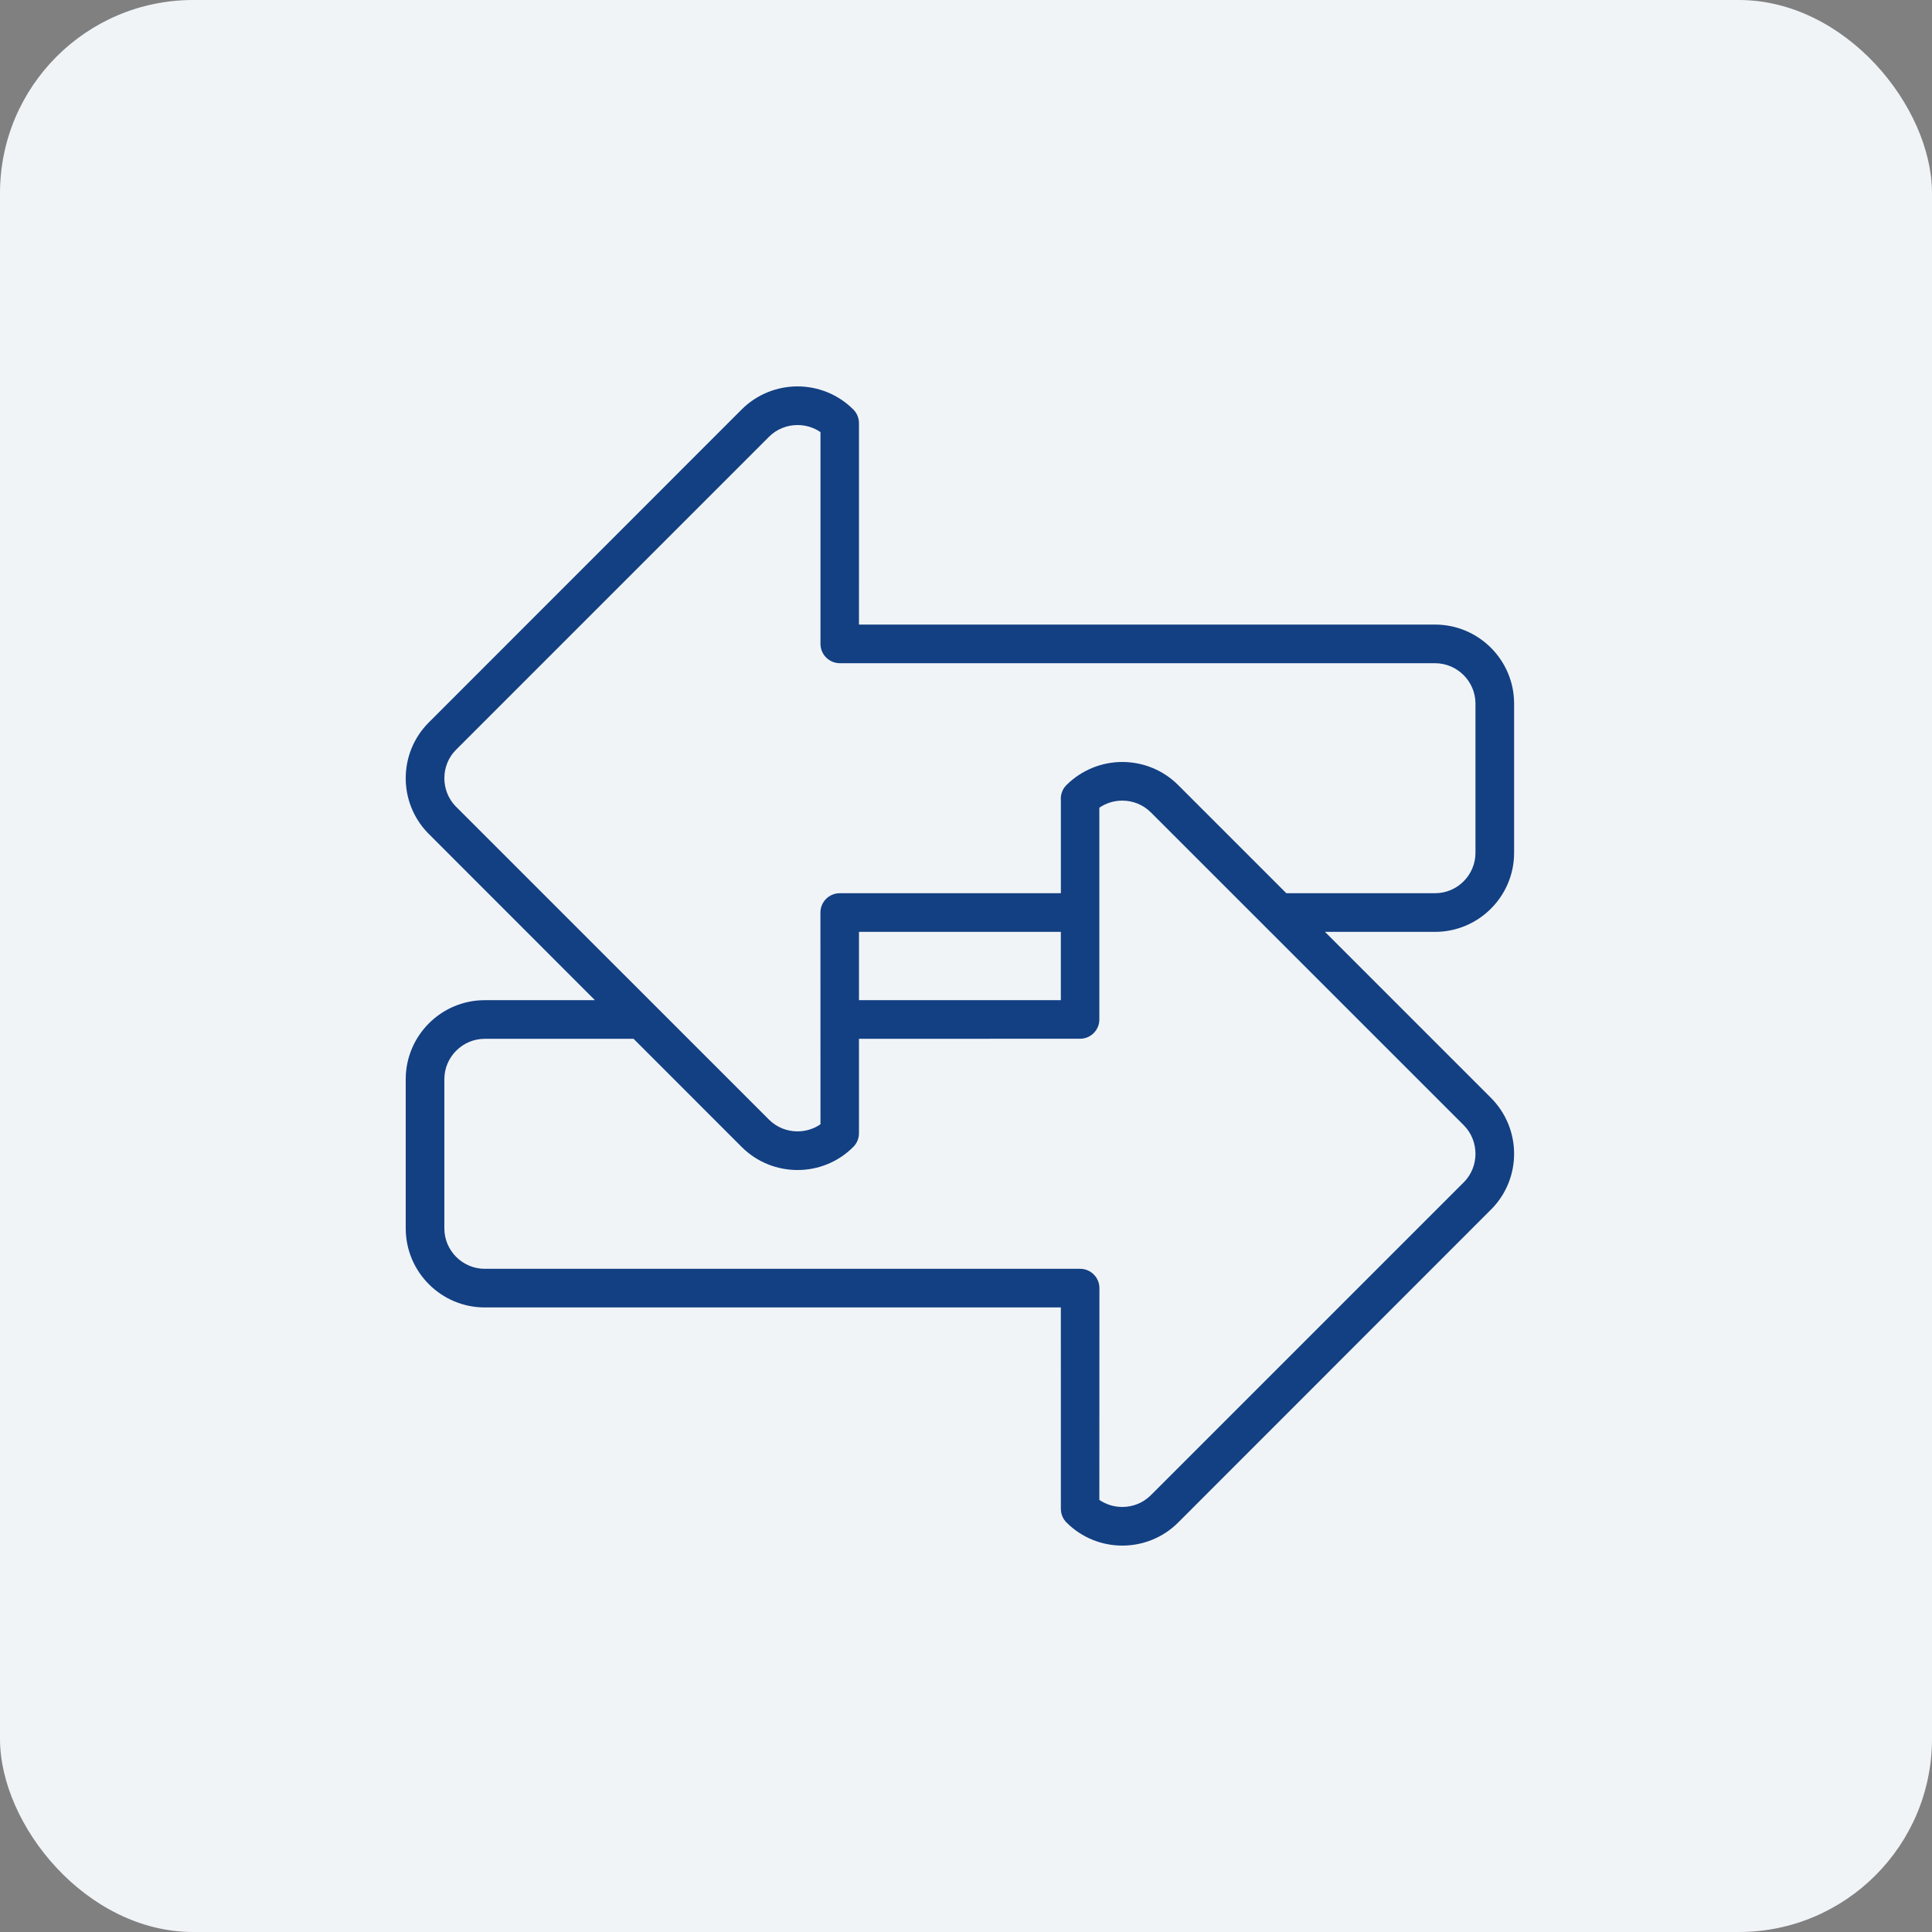 <svg width="100" height="100" viewBox="0 0 100 100" fill="none" xmlns="http://www.w3.org/2000/svg">
<rect x="0" y="0" width="100" height="100" fill="#808080" stroke="none"/>
<rect width="100" height="100" rx="10" fill="#F1F4F7"/>
<path d="M54.909 48.233H44.461V51.769H54.909V48.233ZM44.46 53.769V58.658C44.46 58.933 44.348 59.182 44.168 59.362C43.375 60.161 42.326 60.56 41.279 60.56C40.232 60.56 39.184 60.161 38.389 59.366L32.794 53.769H25.089C24.516 53.769 23.992 54.005 23.614 54.383C23.236 54.761 23 55.284 23 55.858V63.584C23 64.158 23.236 64.681 23.614 65.059C23.992 65.437 24.515 65.673 25.089 65.673H55.906C56.458 65.673 56.906 66.121 56.906 66.673L56.902 77.635C57.258 77.878 57.674 78 58.09 78C58.627 78 59.163 77.796 59.568 77.391L75.805 61.155C76.181 60.756 76.37 60.238 76.37 59.72C76.37 59.184 76.168 58.647 75.765 58.243L59.568 42.049C59.162 41.643 58.626 41.44 58.09 41.44C57.674 41.44 57.258 41.562 56.902 41.806L56.902 52.769C56.902 53.318 56.455 53.765 55.906 53.765L44.46 53.769ZM30.794 51.769L22.135 43.105C21.379 42.317 21 41.298 21 40.279C21 39.236 21.398 38.19 22.193 37.395L38.388 21.195C39.184 20.399 40.232 20 41.279 20C42.324 20 43.371 20.399 44.167 21.195C44.372 21.399 44.47 21.672 44.46 21.94L44.461 32.328H74.281C75.407 32.328 76.43 32.788 77.17 33.528C77.91 34.269 78.37 35.291 78.37 36.417V44.144C78.37 45.269 77.91 46.293 77.17 47.033C76.43 47.773 75.406 48.233 74.281 48.233H68.58L77.176 56.829C77.972 57.631 78.37 58.676 78.37 59.72C78.37 60.738 77.991 61.758 77.235 62.546L60.982 78.805C60.187 79.601 59.138 80 58.09 80C57.047 80 55.999 79.601 55.203 78.805C55.023 78.624 54.91 78.374 54.91 78.098L54.909 67.673H25.089C23.963 67.673 22.94 67.213 22.2 66.473C21.46 65.733 21 64.71 21 63.584V55.858C21 54.732 21.46 53.709 22.2 52.968C22.94 52.228 23.964 51.769 25.089 51.769H30.794ZM66.58 46.233H74.281C74.854 46.233 75.378 45.997 75.756 45.619C76.134 45.241 76.37 44.717 76.37 44.144V36.417C76.37 35.843 76.134 35.321 75.756 34.943C75.378 34.565 74.855 34.328 74.281 34.328H43.465C42.915 34.324 42.468 33.878 42.468 33.328L42.468 22.365C42.113 22.122 41.696 22 41.279 22C40.743 22 40.207 22.204 39.802 22.609L23.609 38.803C23.202 39.207 23 39.743 23 40.279C23 40.798 23.189 41.316 23.565 41.715L39.802 57.951C40.208 58.357 40.743 58.56 41.279 58.56C41.696 58.56 42.113 58.437 42.468 58.192L42.465 47.233C42.465 46.681 42.913 46.233 43.465 46.233H54.91V41.423C54.887 41.14 54.983 40.85 55.199 40.635C56 39.839 57.047 39.44 58.09 39.44C59.137 39.44 60.186 39.839 60.981 40.634L66.58 46.233Z" fill="#134083"/>
</svg>
